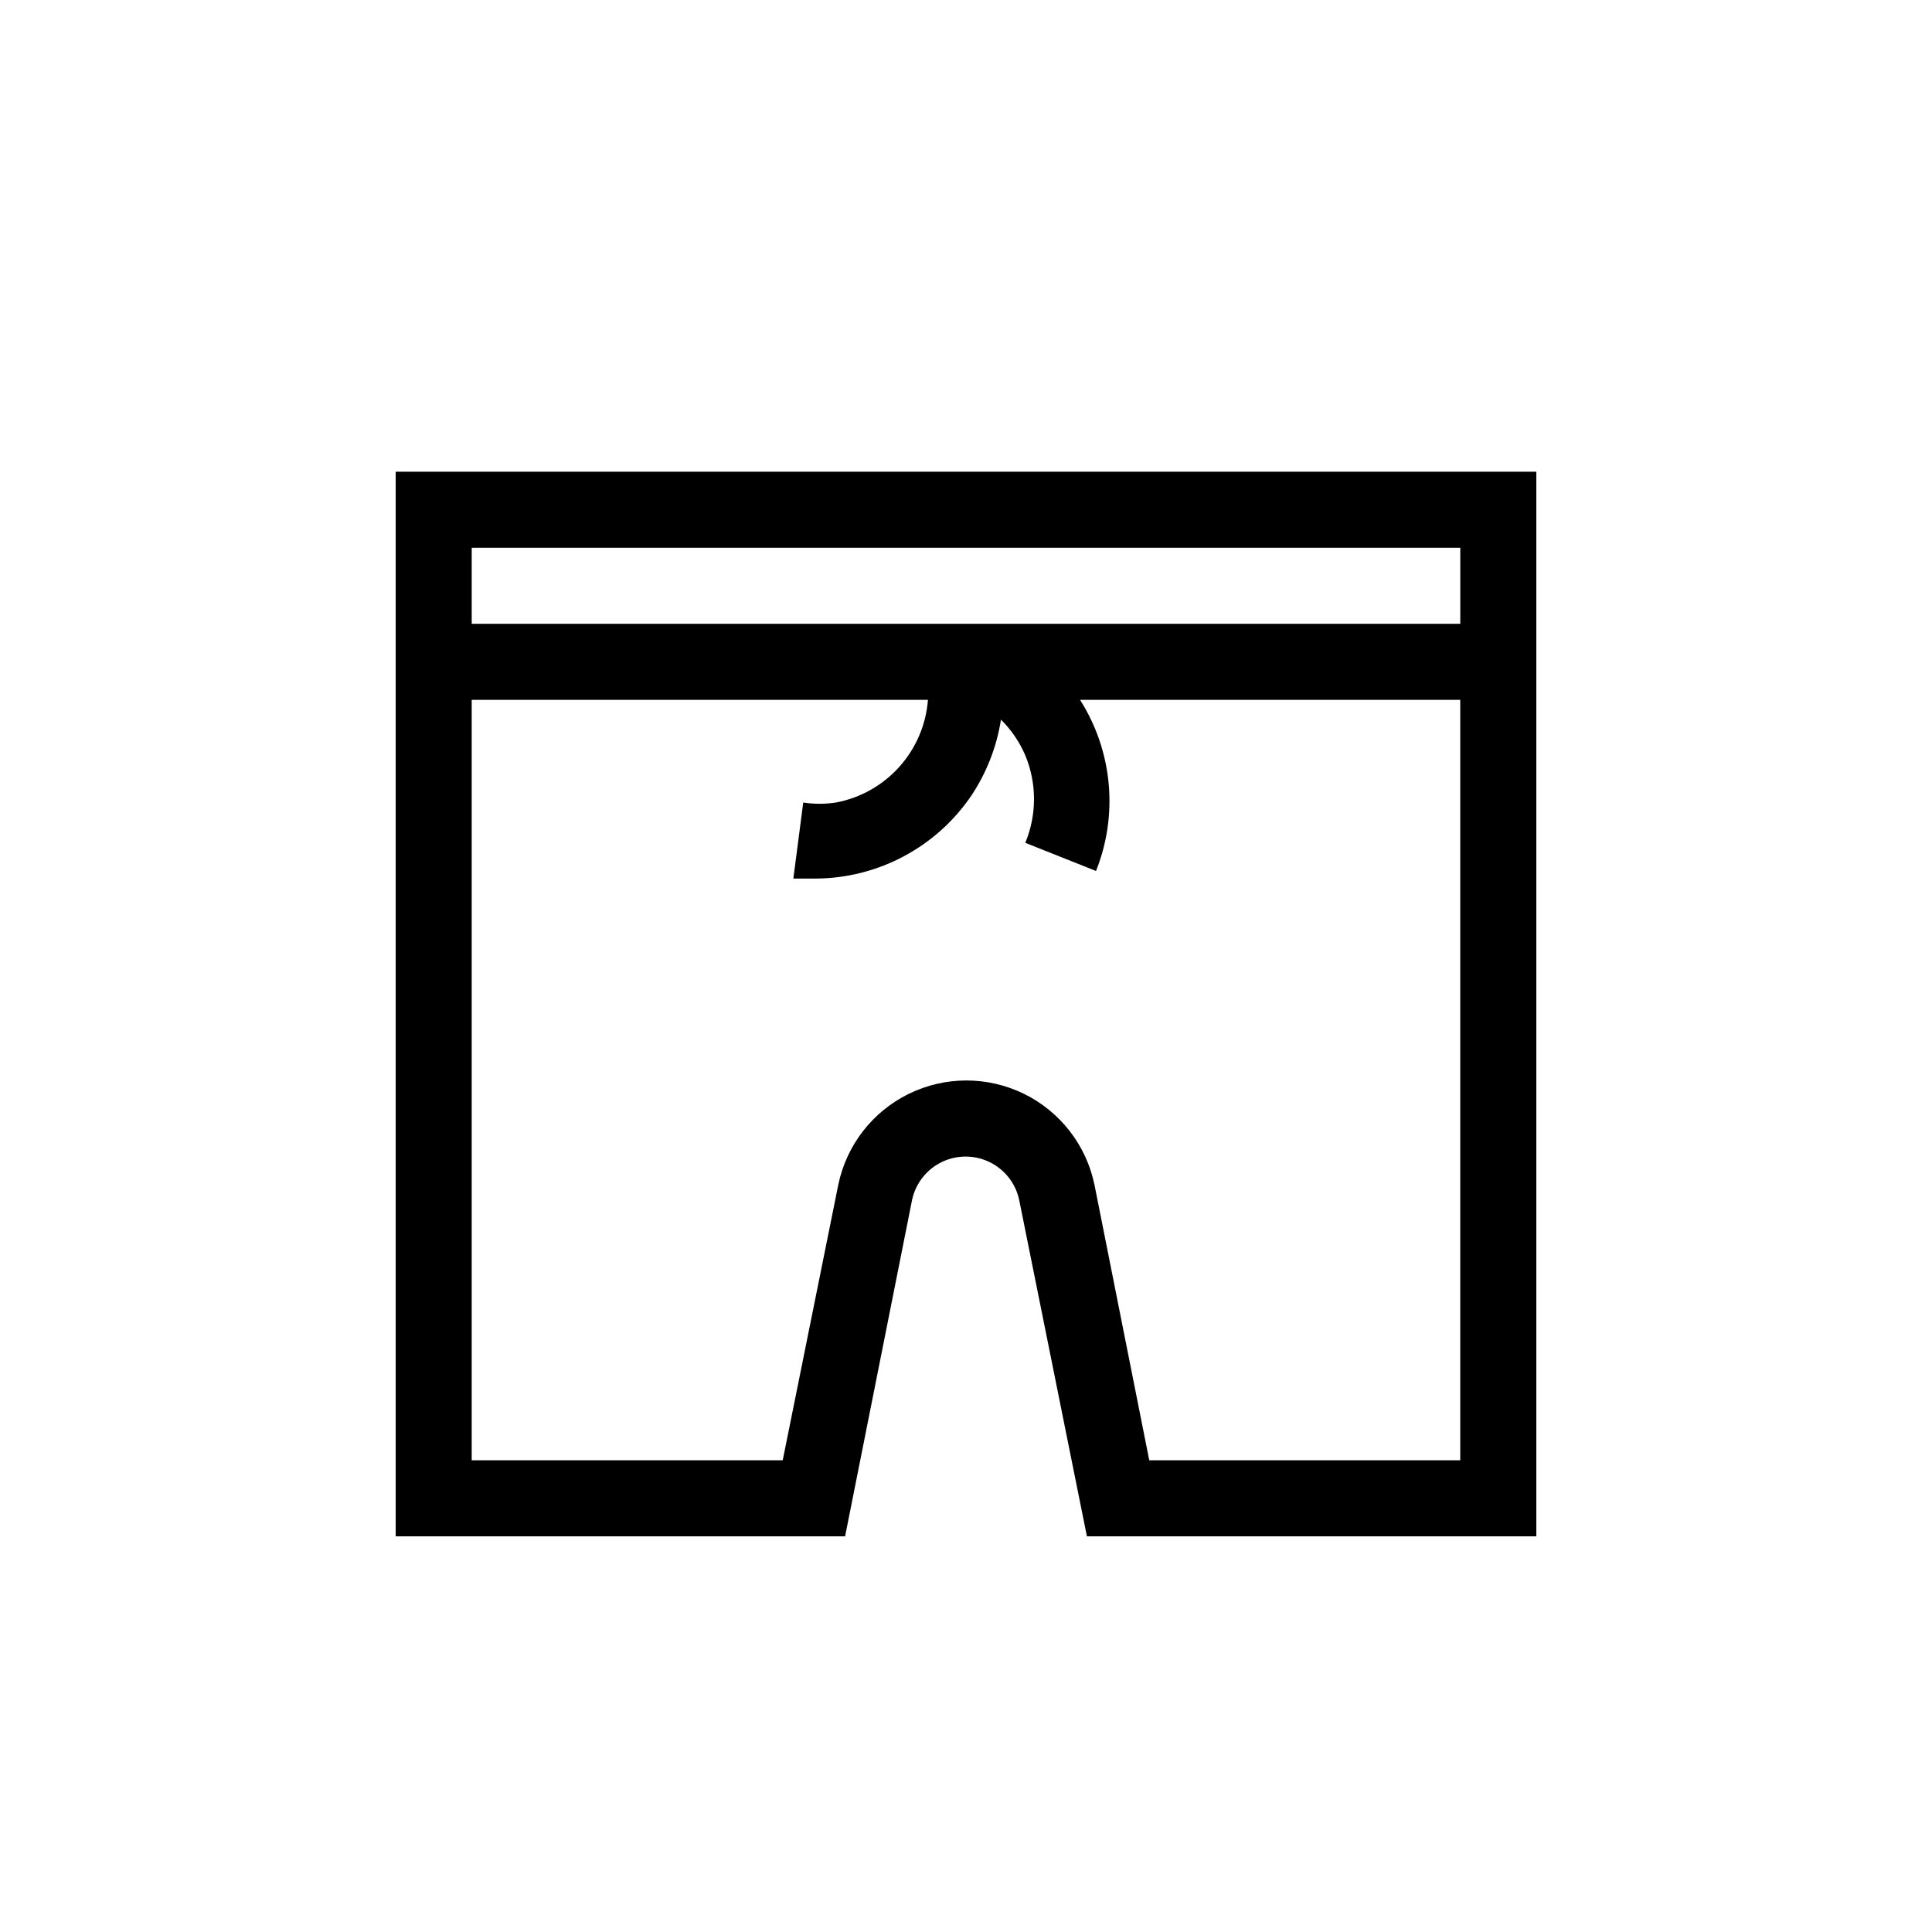 <?xml version="1.0" encoding="UTF-8"?>
<!-- Uploaded to: ICON Repo, www.svgrepo.com, Generator: ICON Repo Mixer Tools -->
<svg fill="#000000" width="800px" height="800px" version="1.1" viewBox="144 144 512 512" xmlns="http://www.w3.org/2000/svg">
 <path d="m248.86 269.01v282.13h119.1l17.734-89.074c0.91-4.387 3.797-8.109 7.824-10.082s8.738-1.973 12.766 0c4.023 1.973 6.914 5.695 7.824 10.082l17.934 89.074h119.1v-282.13zm282.13 20.152v20.152h-261.98v-20.152zm-82.422 241.83-14.508-72.953-0.004 0.004c-2.152-10.512-9.051-19.434-18.684-24.16-9.633-4.727-20.91-4.727-30.543 0-9.633 4.727-16.531 13.648-18.688 24.16l-14.711 72.949h-82.422v-201.52h120.91c-0.508 6.586-3.168 12.82-7.578 17.738s-10.316 8.246-16.805 9.469c-2.871 0.441-5.797 0.441-8.668 0l-2.621 20.152h5.848c16.551-0.062 32.008-8.281 41.312-21.969 4.047-6.066 6.731-12.945 7.859-20.152 2.746 2.711 4.934 5.926 6.449 9.473 3.078 7.418 3.078 15.758 0 23.176l18.742 7.457c5.957-14.918 4.383-31.789-4.234-45.344h100.76v201.52z"/>
</svg>